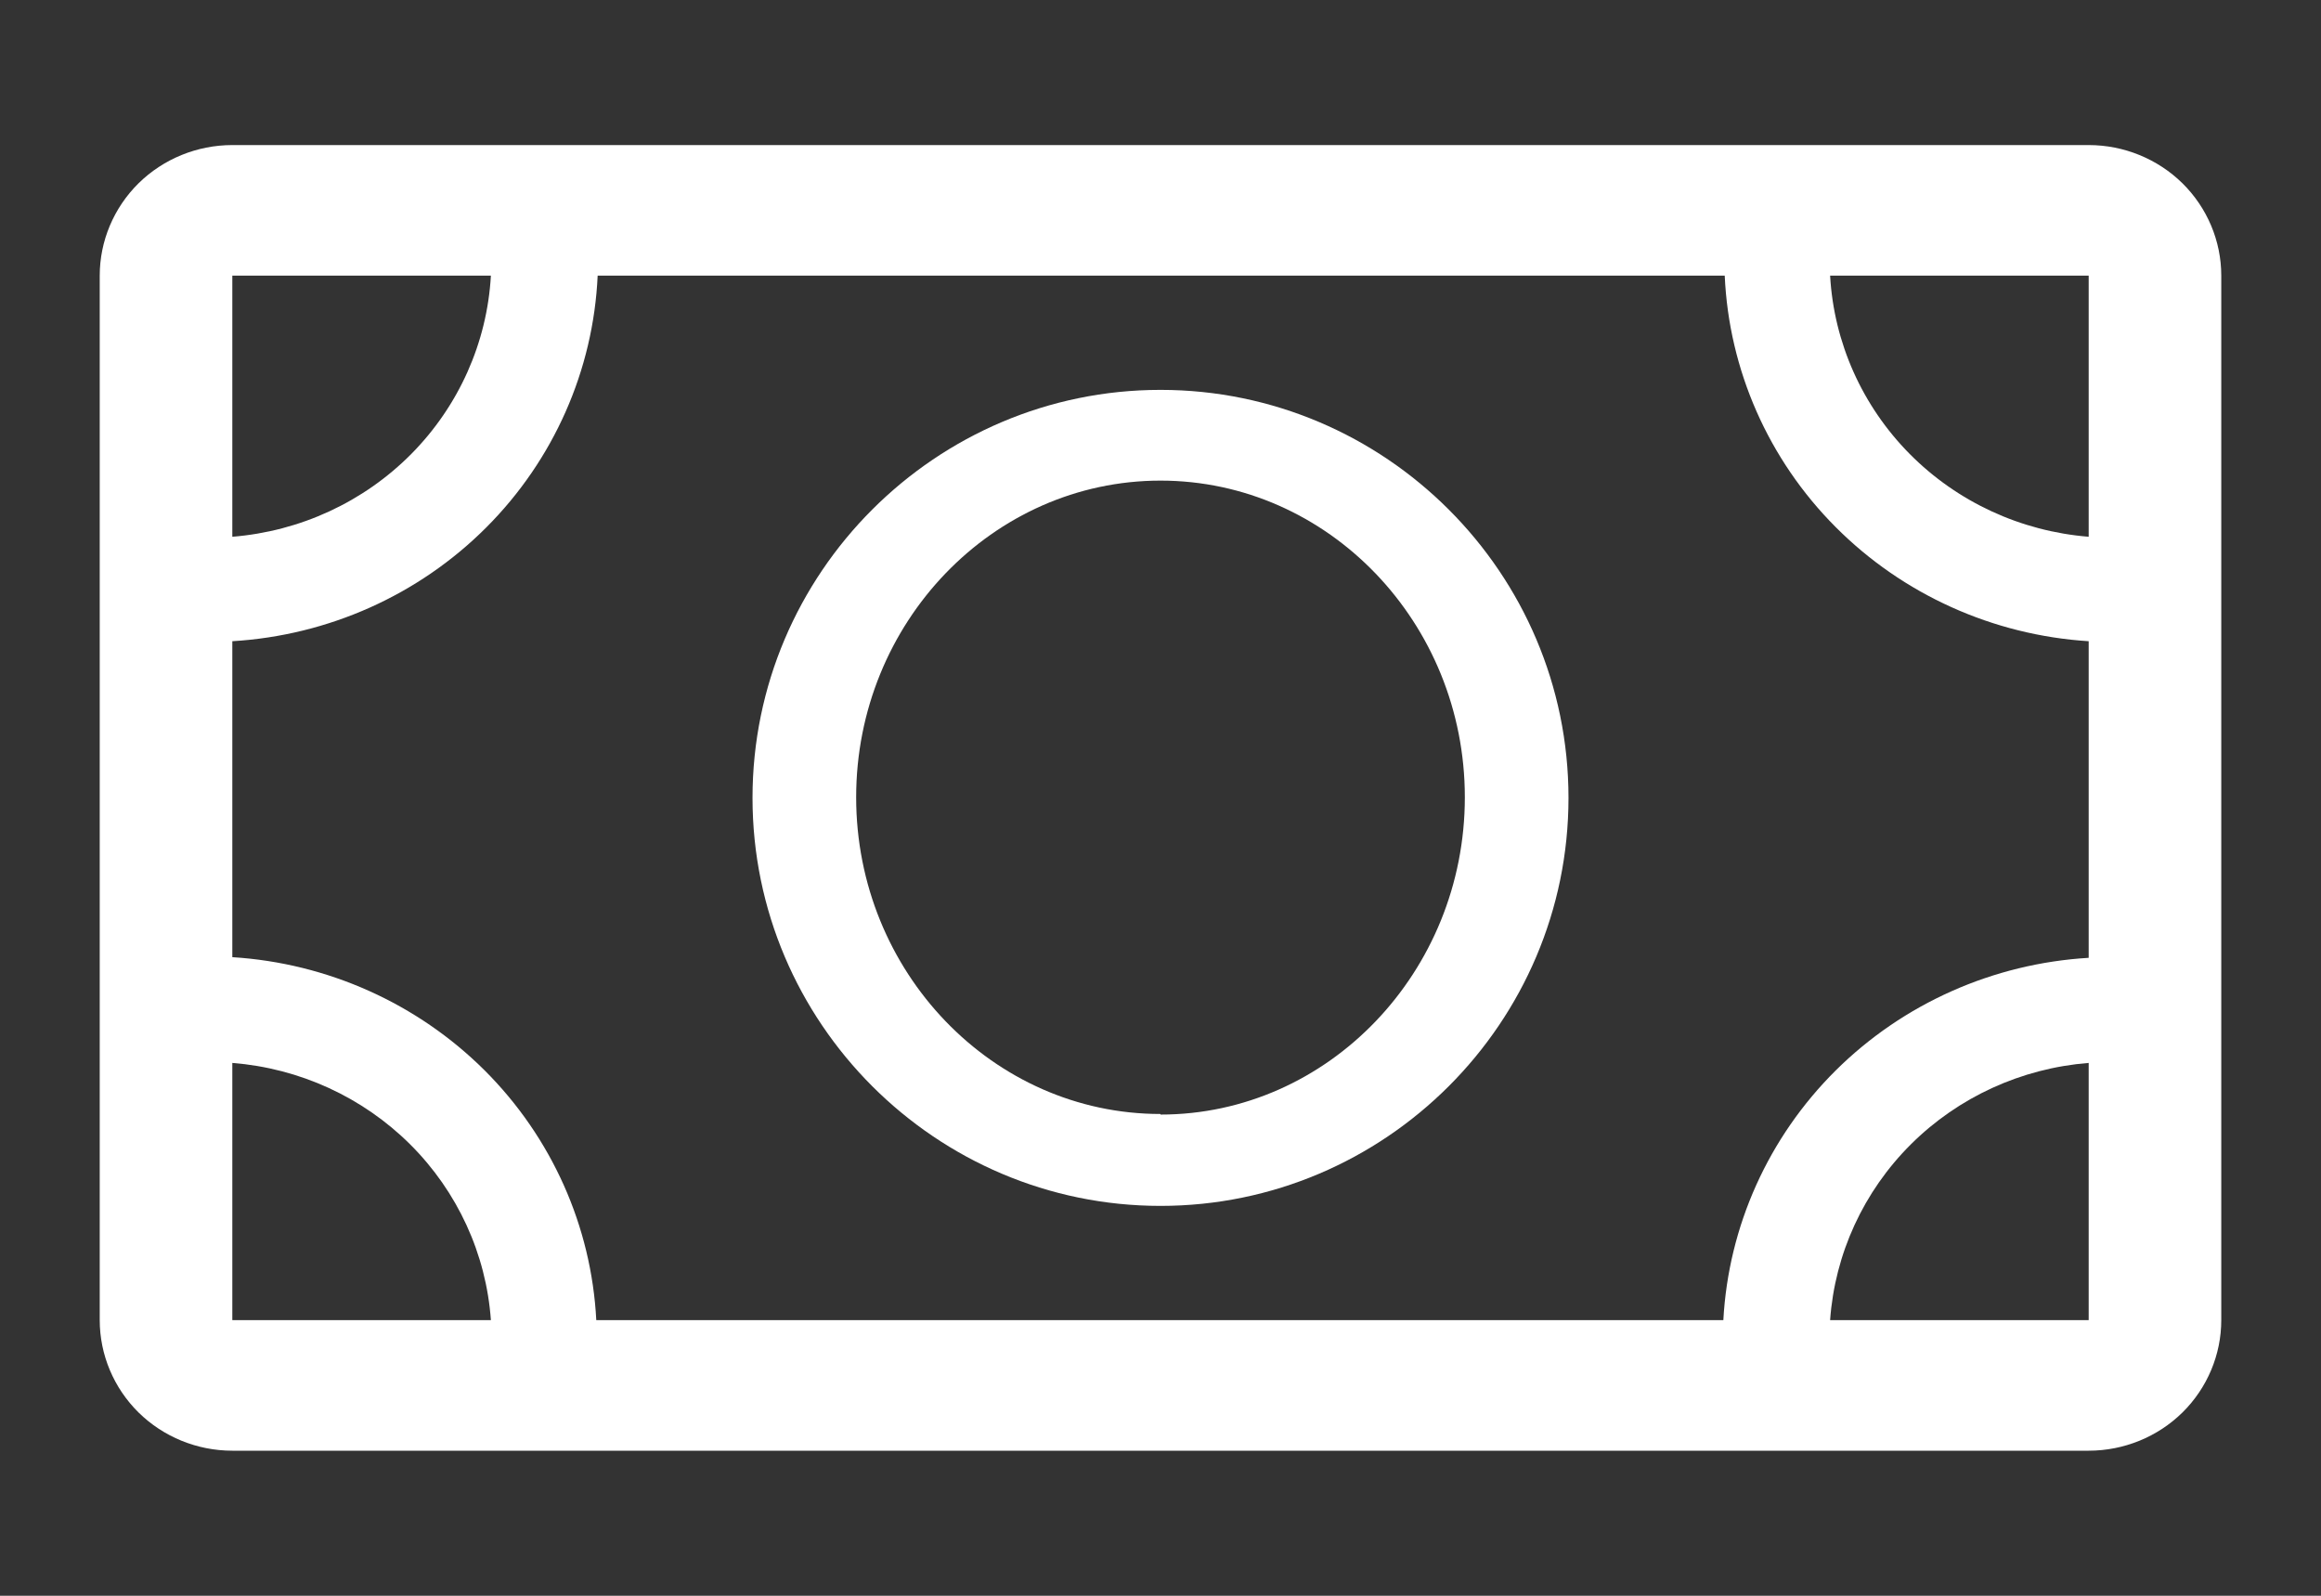 <svg width="32" height="22" viewBox="0 0 32 22" fill="none" xmlns="http://www.w3.org/2000/svg">
<rect x="0" y="0" width="32" height="22" fill="#333333" stroke="none"/>
<path d="M28.797 2H3.203C2.718 2 2.253 2.19 1.91 2.527C1.568 2.865 1.375 3.323 1.375 3.8V18.2C1.375 18.677 1.568 19.135 1.91 19.473C2.253 19.81 2.718 20 3.203 20H28.797C29.282 20 29.747 19.81 30.09 19.473C30.432 19.135 30.625 18.677 30.625 18.2V3.8C30.625 3.323 30.432 2.865 30.09 2.527C29.747 2.19 29.282 2 28.797 2ZM28.797 7.4C27.861 7.325 26.985 6.92 26.329 6.258C25.674 5.596 25.284 4.723 25.232 3.8H28.797V7.4ZM28.797 8.858V13.205C27.481 13.283 26.24 13.835 25.311 14.756C24.382 15.678 23.83 16.904 23.76 18.2H8.221C8.154 16.905 7.606 15.679 6.681 14.756C5.755 13.834 4.518 13.278 3.203 13.196V8.84C4.527 8.761 5.774 8.203 6.704 7.272C7.634 6.341 8.181 5.104 8.24 3.8H23.779C23.837 5.101 24.381 6.336 25.308 7.266C26.234 8.196 27.477 8.757 28.797 8.84V8.858ZM6.768 3.8C6.716 4.723 6.326 5.596 5.671 6.258C5.015 6.92 4.139 7.325 3.203 7.4V3.8H6.768ZM3.203 14.654C4.13 14.727 4.999 15.125 5.654 15.776C6.308 16.427 6.703 17.287 6.768 18.2H3.203V14.654ZM25.232 18.2C25.297 17.287 25.692 16.427 26.346 15.776C27 15.125 27.87 14.727 28.797 14.654V18.2H25.232Z" fill="white"/>
<path d="M16 5.375C12.902 5.375 10.375 7.9 10.375 11C10.375 14.1 12.902 16.625 16 16.625C19.098 16.625 21.625 14.1 21.625 11C21.625 7.9 19.098 5.375 16 5.375ZM16 15.358C13.688 15.358 11.804 13.399 11.804 10.992C11.804 8.585 13.688 6.626 16 6.626C18.312 6.626 20.196 8.585 20.196 10.992C20.196 13.399 18.312 15.366 16 15.366V15.358Z" fill="white"/>
</svg>
